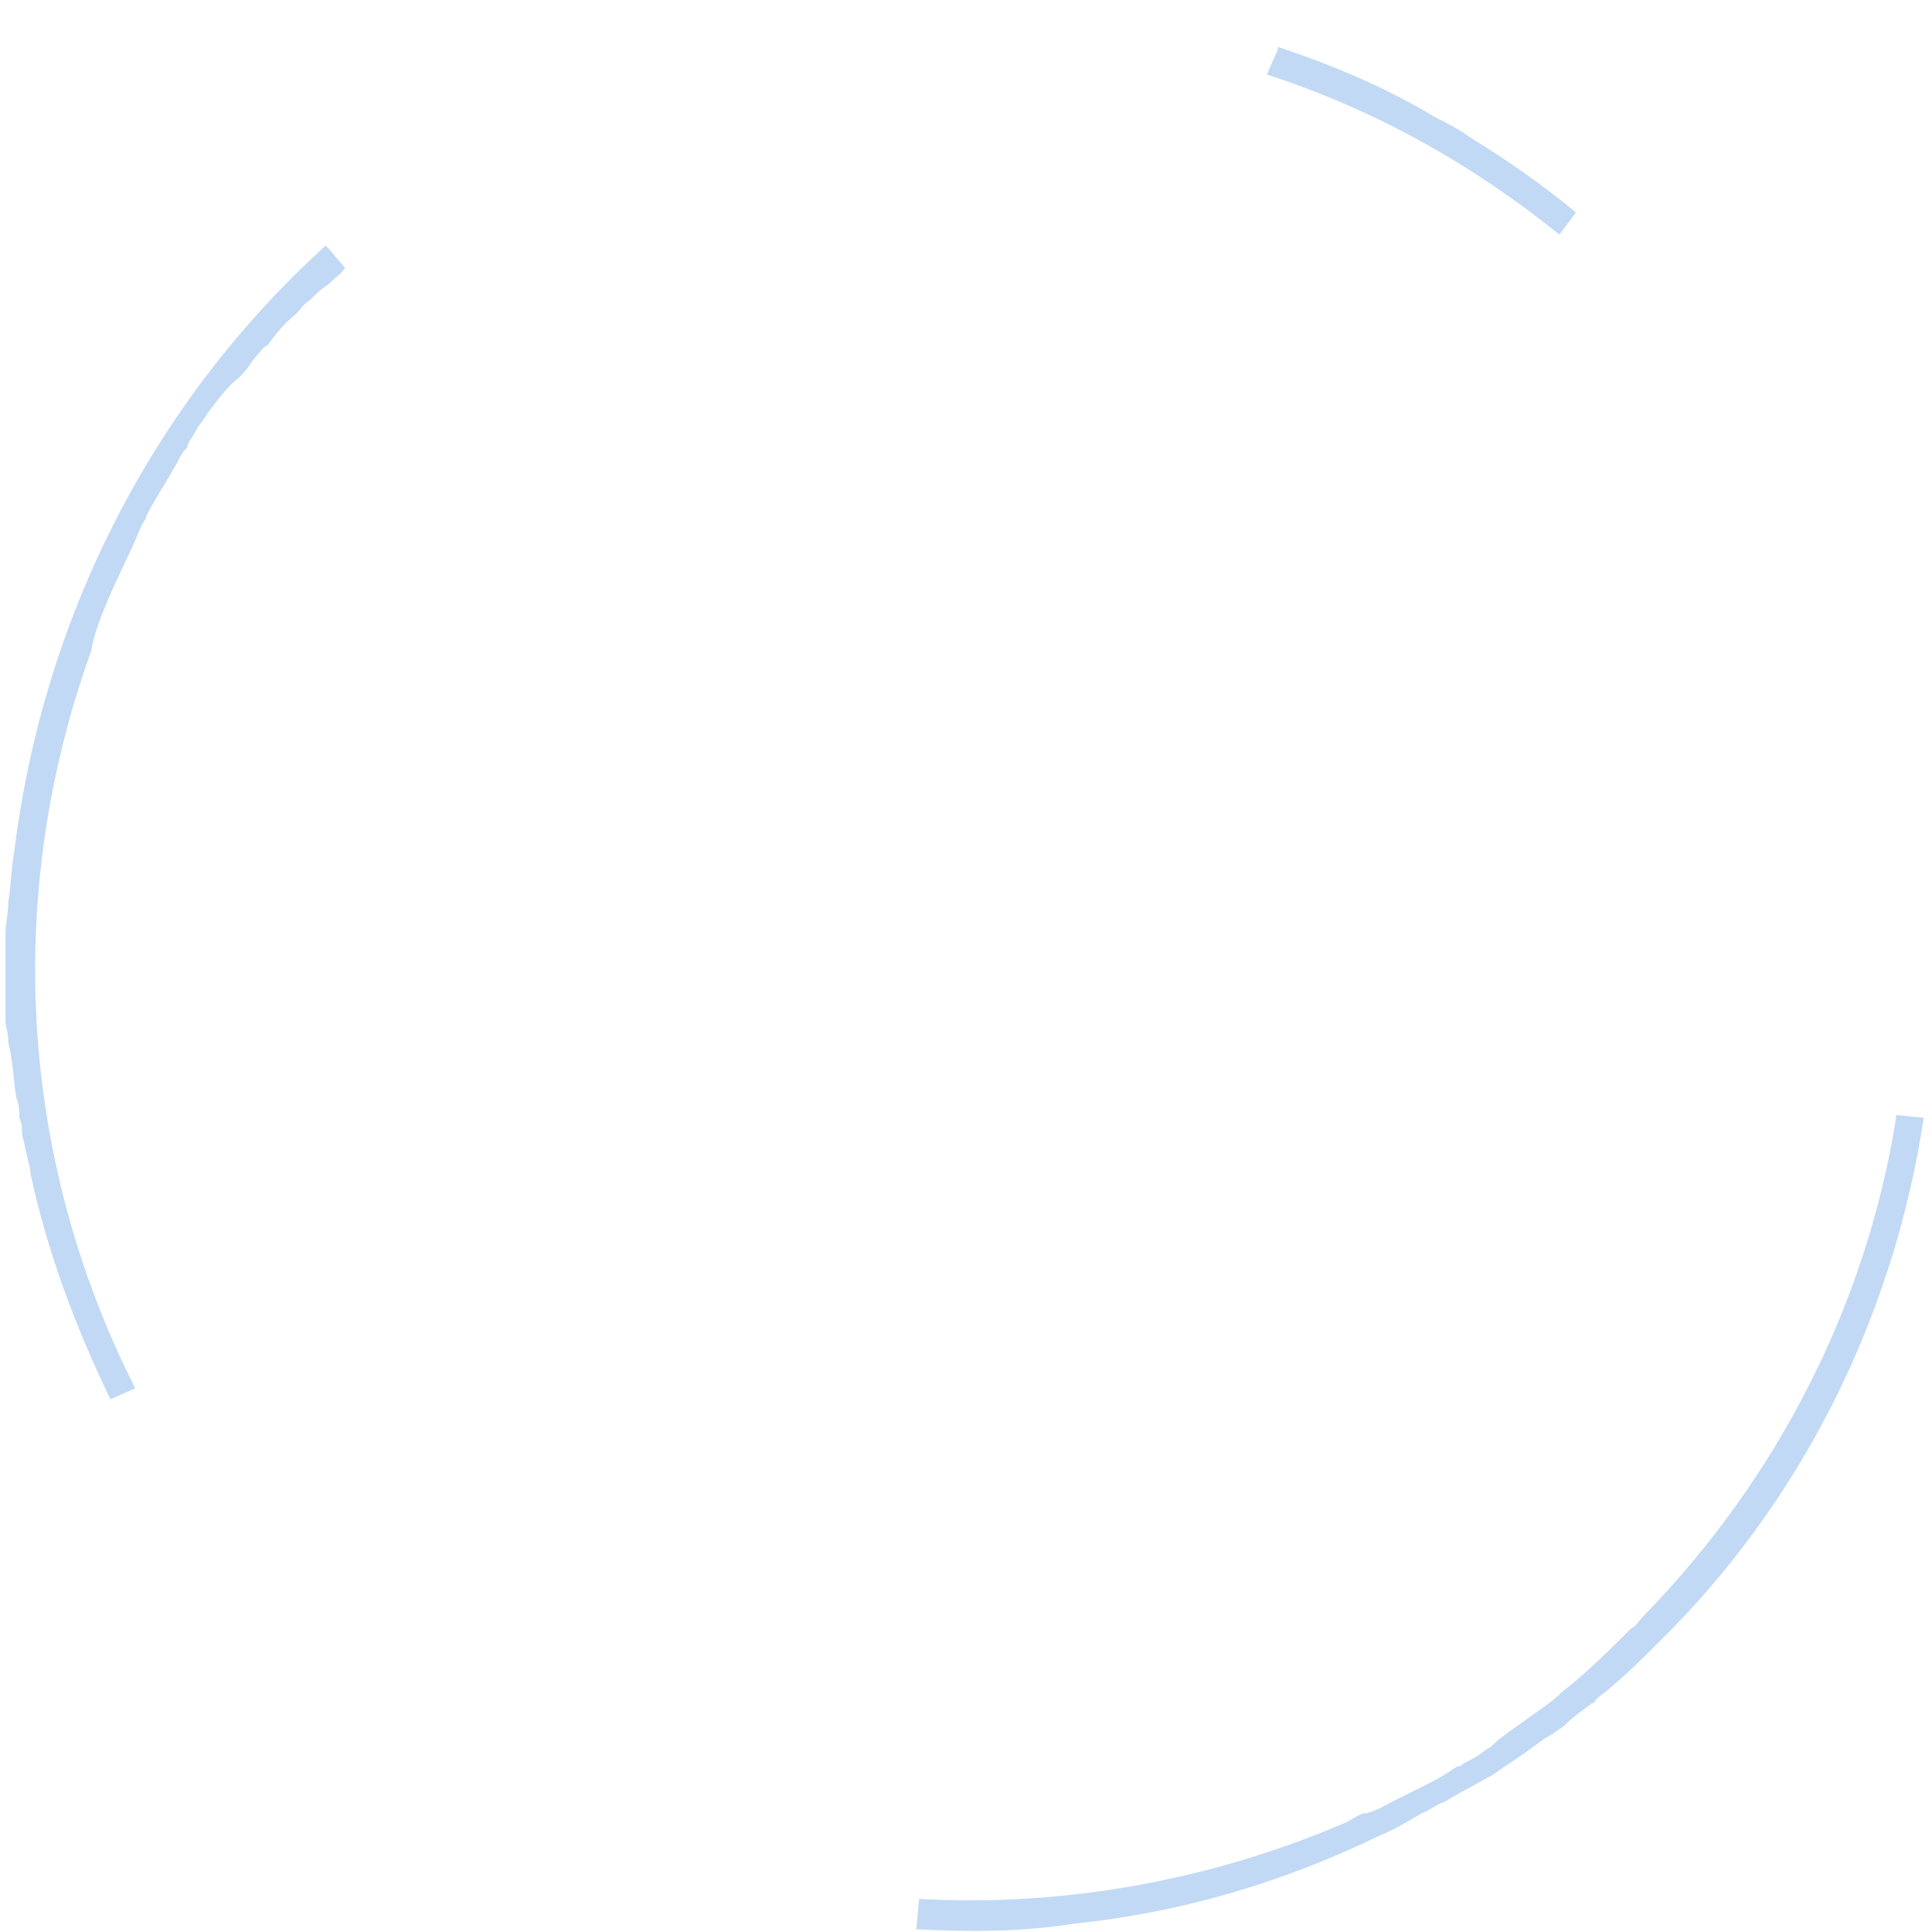 <svg version="1.1"  xmlns="http://www.w3.org/2000/svg" xmlns:xlink="http://www.w3.org/1999/xlink" x="0px" y="0px" width="66" height="66" 
	 viewBox="0 0 70 70" style="enable-background:new 0 0 70 70;" xml:space="preserve">
<style type="text/css">
	.st0{opacity:0.6;fill:#98c0ef;}
</style>
<g>
	<path class="st0" d="M69.7,40.5l-1-0.1c0,0.1,0,0.1,0,0.1c-1.1,6.9-4.4,13.2-9.2,18.1c-0.1,0.1-0.2,0.3-0.4,0.4
		c-0.8,0.8-1.6,1.6-2.5,2.3c-0.4,0.4-0.9,0.7-1.3,1c-0.4,0.3-0.9,0.6-1.3,1c-0.2,0.1-0.4,0.3-0.6,0.4c-0.2,0.1-0.4,0.2-0.5,0.3
		c0,0,0,0-0.1,0c-0.3,0.2-0.6,0.4-1,0.6c-0.2,0.1-0.4,0.2-0.6,0.3s-0.4,0.2-0.6,0.3c-0.4,0.2-0.7,0.4-1.1,0.5h-0.1
		c-0.3,0.1-0.5,0.3-0.8,0.4c-4.7,2-10,3-15.3,2.7l-0.1,1.1c1.9,0.1,3.8,0.1,5.7-0.2l0,0c3.9-0.4,7.6-1.5,11.1-3.2
		c0.5-0.2,1-0.5,1.5-0.8c0.3-0.1,0.5-0.3,0.8-0.4c0.2-0.1,0.5-0.3,0.7-0.4c0.4-0.2,0.7-0.4,1.1-0.6c0.4-0.3,0.9-0.6,1.3-0.9
		c0.3-0.2,0.5-0.4,0.9-0.6c0.1-0.1,0.3-0.2,0.4-0.3c0.3-0.3,0.6-0.5,1-0.8c0,0,0.1,0,0.1-0.1c0.2-0.2,0.4-0.3,0.6-0.5
		c0.6-0.5,1.1-1,1.7-1.6C65.2,54.5,68.6,47.8,69.7,40.5L69.7,40.5z"/>
	<path class="st0" d="M57.1,7.7L57.1,7.7c-1.2-1-2.5-1.9-3.8-2.7c-0.4-0.3-0.8-0.5-1.2-0.7c-0.2-0.1-0.5-0.3-0.7-0.4
		c-1.6-0.9-3.3-1.6-5.1-2.2v0.1l-0.4,0.9C49.9,4,53.4,6,56.5,8.5L57.1,7.7z"/>
	<path class="st0" d="M12.5,9.7L11.9,9l-0.1-0.1C5.4,14.7,1.5,22.6,0.5,31l0,0c-0.1,0.5-0.1,1.1-0.2,1.7c0,0.4-0.1,0.8-0.1,1.1
		s0,0.8,0,1.1V35c0,0.3,0,0.6,0,1c0,0.2,0,0.4,0,0.6c0,0.1,0,0.3,0,0.4c0,0.2,0.1,0.4,0.1,0.7c0,0.2,0.1,0.4,0.1,0.6
		c0.1,0.5,0.1,1,0.2,1.5c0.1,0.2,0.1,0.5,0.1,0.7c0.1,0.2,0.1,0.4,0.1,0.6c0.1,0.4,0.2,0.9,0.3,1.3v0.1c0.6,2.8,1.6,5.5,2.9,8.2l0,0
		l0.9-0.4c-4.3-8.5-4.7-18.1-1.6-26.7l0,0C3.4,23,3.6,22.5,3.8,22c0.4-1,0.9-1.9,1.3-2.9c0.1-0.2,0.2-0.3,0.2-0.4
		c0.3-0.6,0.7-1.2,1.1-1.9c0.1-0.2,0.2-0.4,0.3-0.5c0.1-0.1,0.1-0.1,0.1-0.2c0.1-0.2,0.2-0.3,0.3-0.5c0.1-0.2,0.3-0.4,0.4-0.6
		c0.3-0.4,0.6-0.8,0.9-1.1C8.8,13.6,9,13.3,9.2,13c0.2-0.2,0.3-0.4,0.5-0.5c0.3-0.4,0.6-0.8,1-1.1c0.2-0.2,0.3-0.4,0.5-0.5
		c0.2-0.2,0.4-0.4,0.7-0.6C12.2,10,12.4,9.9,12.5,9.7z"/>
</g>
</svg>
